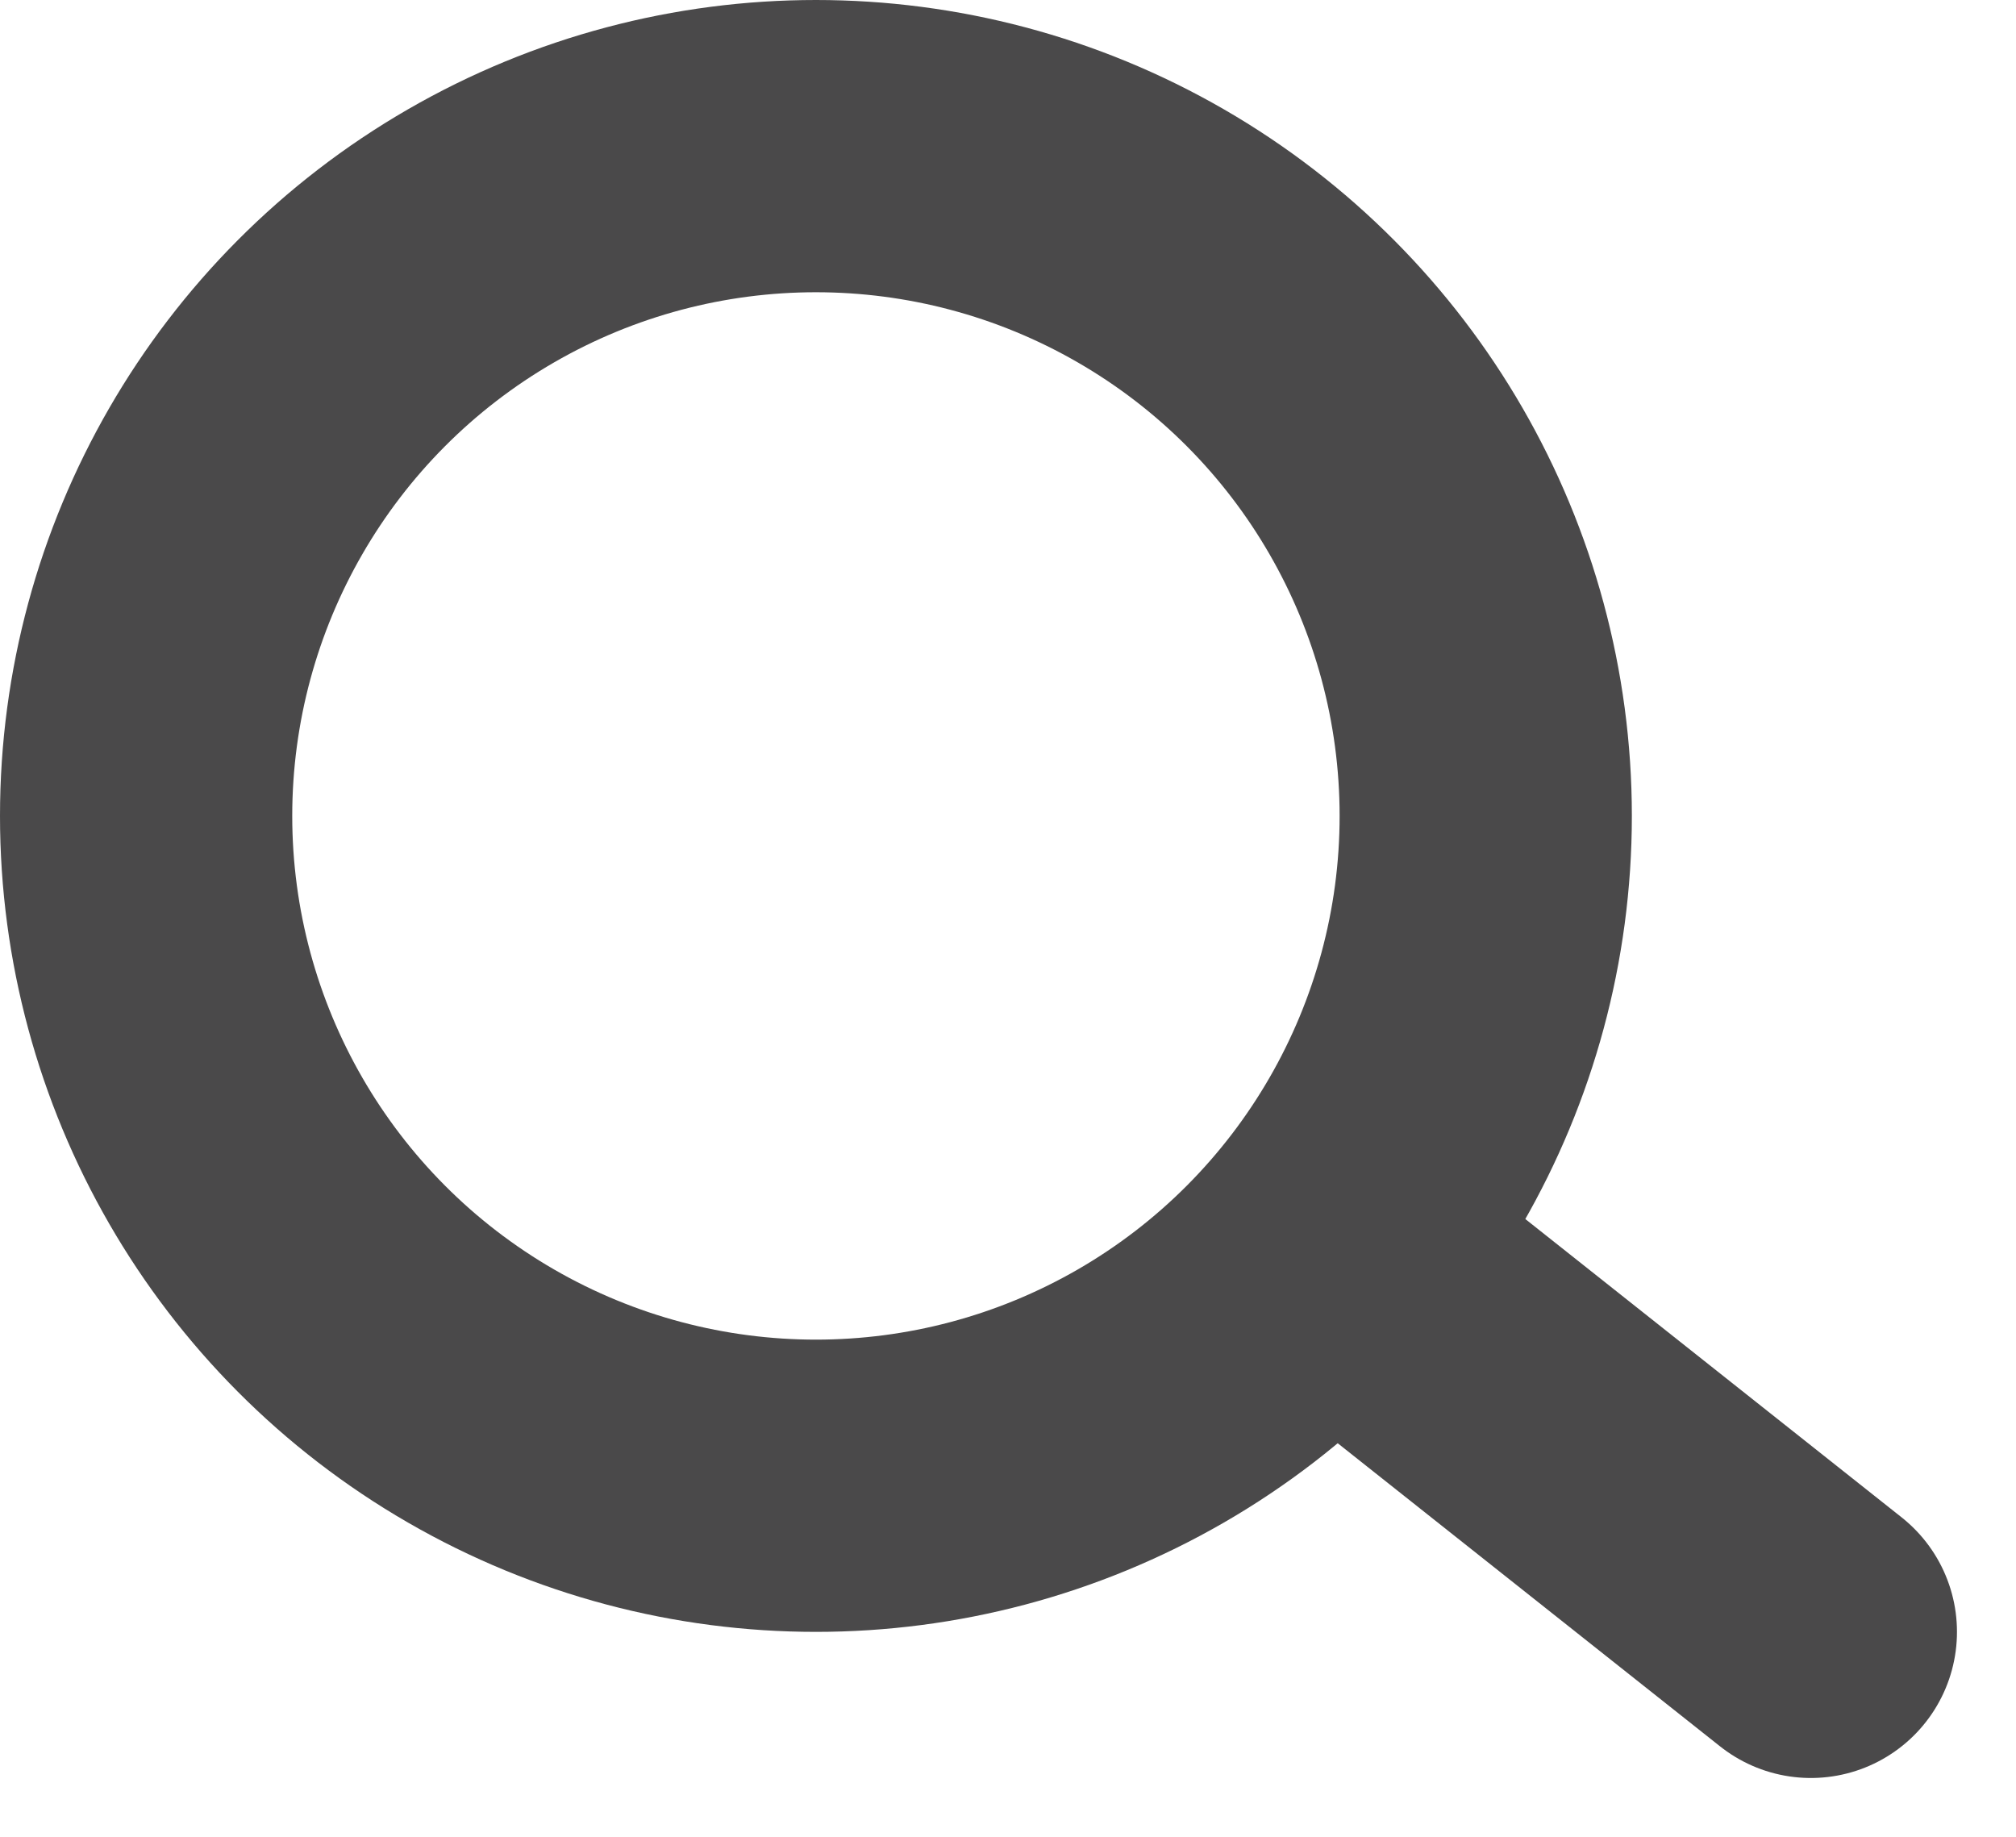 <svg data-name="iCON - SEARCH" xmlns="http://www.w3.org/2000/svg" width="13.797" height="12.573" viewBox="0 0 13.797 12.573">
    <g data-name="Ellipse 57" style="stroke:#4a494a;stroke-width:2px;fill:none">
        <circle cx="5.584" cy="5.584" style="stroke:none" r="5.584"/>
        <circle cx="5.584" cy="5.584" style="fill:none" r="4.584"/>
    </g>
    <path data-name="Line 3" transform="translate(9.676 9.014)" style="stroke-linecap:round;stroke:#4a494a;stroke-width:2px;fill:none" d="m0 0 2.717 2.154"/>
</svg>
